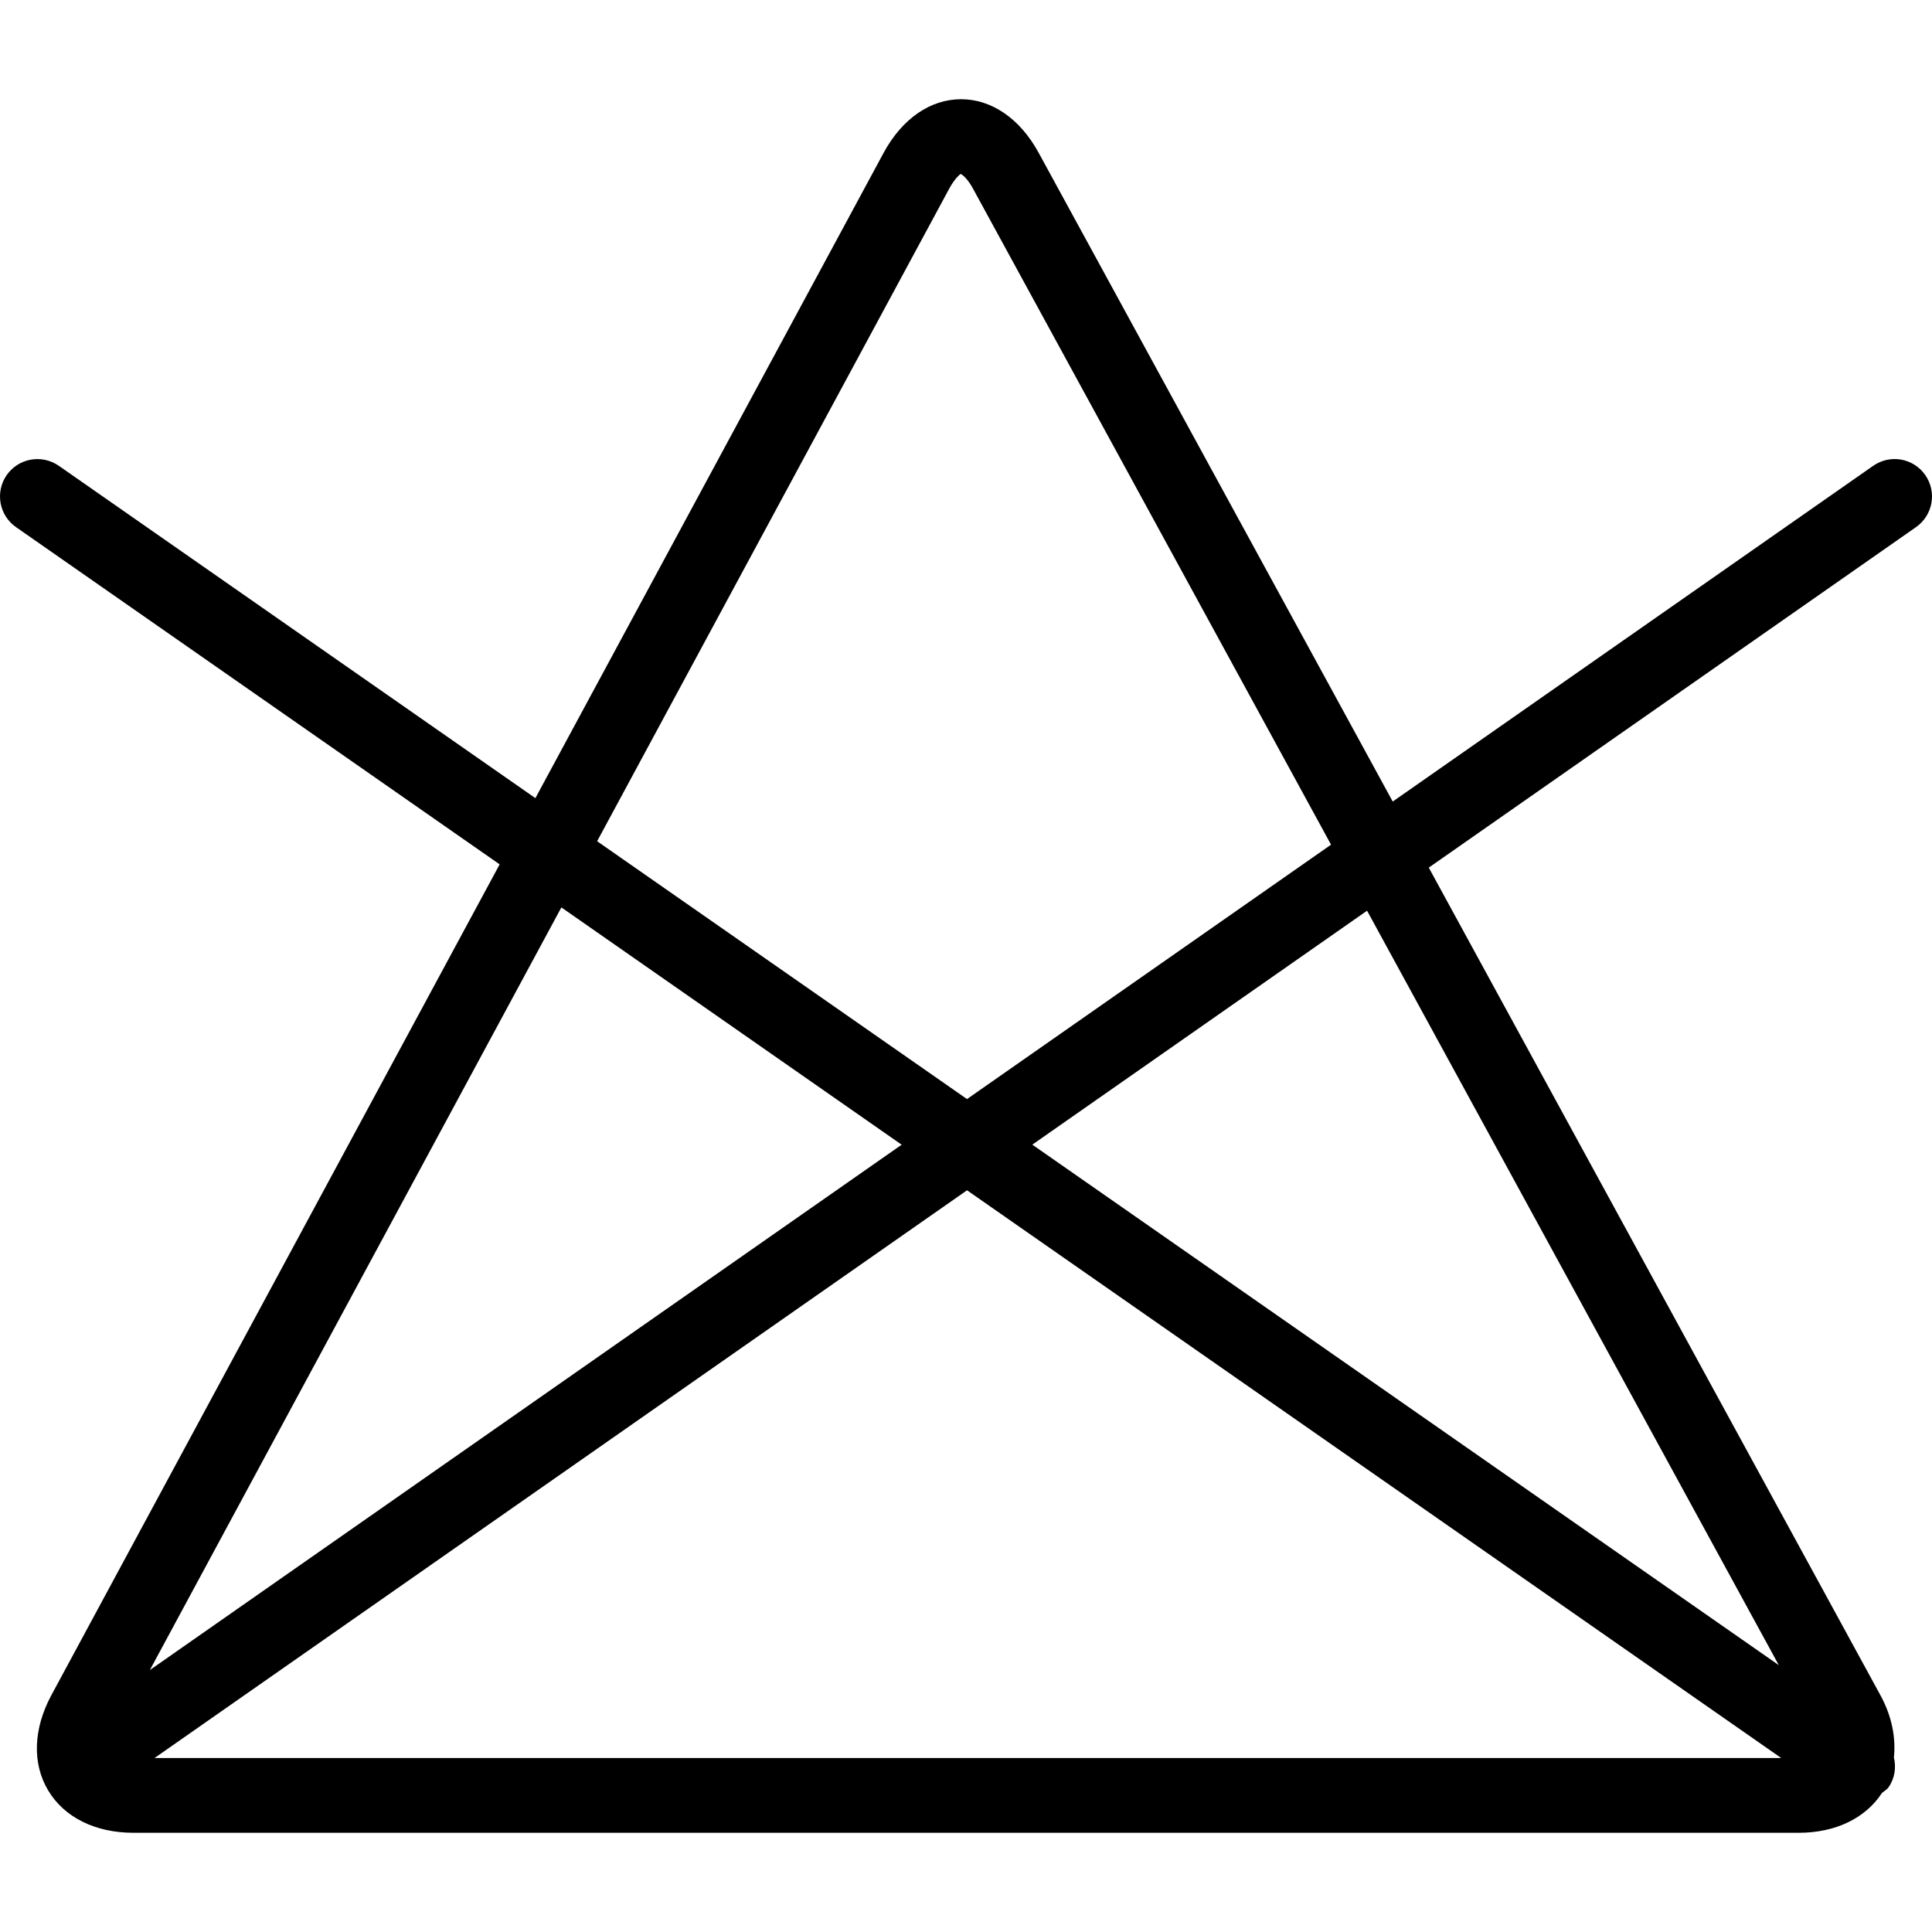 <?xml version="1.0" encoding="iso-8859-1"?>
<!-- Uploaded to: SVG Repo, www.svgrepo.com, Generator: SVG Repo Mixer Tools -->
<!DOCTYPE svg PUBLIC "-//W3C//DTD SVG 1.1//EN" "http://www.w3.org/Graphics/SVG/1.1/DTD/svg11.dtd">
<svg fill="#000000" version="1.1" id="Capa_1" xmlns="http://www.w3.org/2000/svg" xmlns:xlink="http://www.w3.org/1999/xlink" 
	 width="800px" height="800px" viewBox="0 0 277.726 277.725"
	 xml:space="preserve">
<g>
	<path d="M276.755,68.284c-1.695-2.431-5.038-3.032-7.484-1.323l-69.067,48.261L149.3,21.948c-2.667-4.88-6.73-7.686-11.146-7.686
		c-4.432,0-8.496,2.816-11.151,7.741l-50.04,92.73L8.453,66.956c-2.452-1.693-5.787-1.097-7.488,1.333
		c-1.693,2.436-1.1,5.785,1.333,7.483l69.526,48.481L7.385,243.683c-2.604,4.83-2.78,9.821-0.462,13.69
		c2.309,3.873,6.777,6.09,12.26,6.09h239.399c5.292,0,9.585-2.105,11.953-5.723c0.314-0.278,0.693-0.463,0.945-0.818
		c0.906-1.302,1.111-2.847,0.771-4.29c0.288-2.839-0.283-5.905-1.933-8.929l-64.931-118.983l70.044-48.948
		C277.863,74.069,278.456,70.72,276.755,68.284L276.755,68.284z M136.457,27.108c0.829-1.536,1.574-2.047,1.625-2.105
		c0.19,0.058,0.939,0.559,1.779,2.1l51.476,94.319l-52.331,36.57l-53.169-37.066L136.457,27.108z M129.614,164.552L21.542,240.071
		L80.698,130.44L129.614,164.552z M139.012,171.104l117.035,81.608H22.219L139.012,171.104z M255.704,239.367l-107.308-74.824
		l48.121-33.63L255.704,239.367z"/>
</g>
</svg>